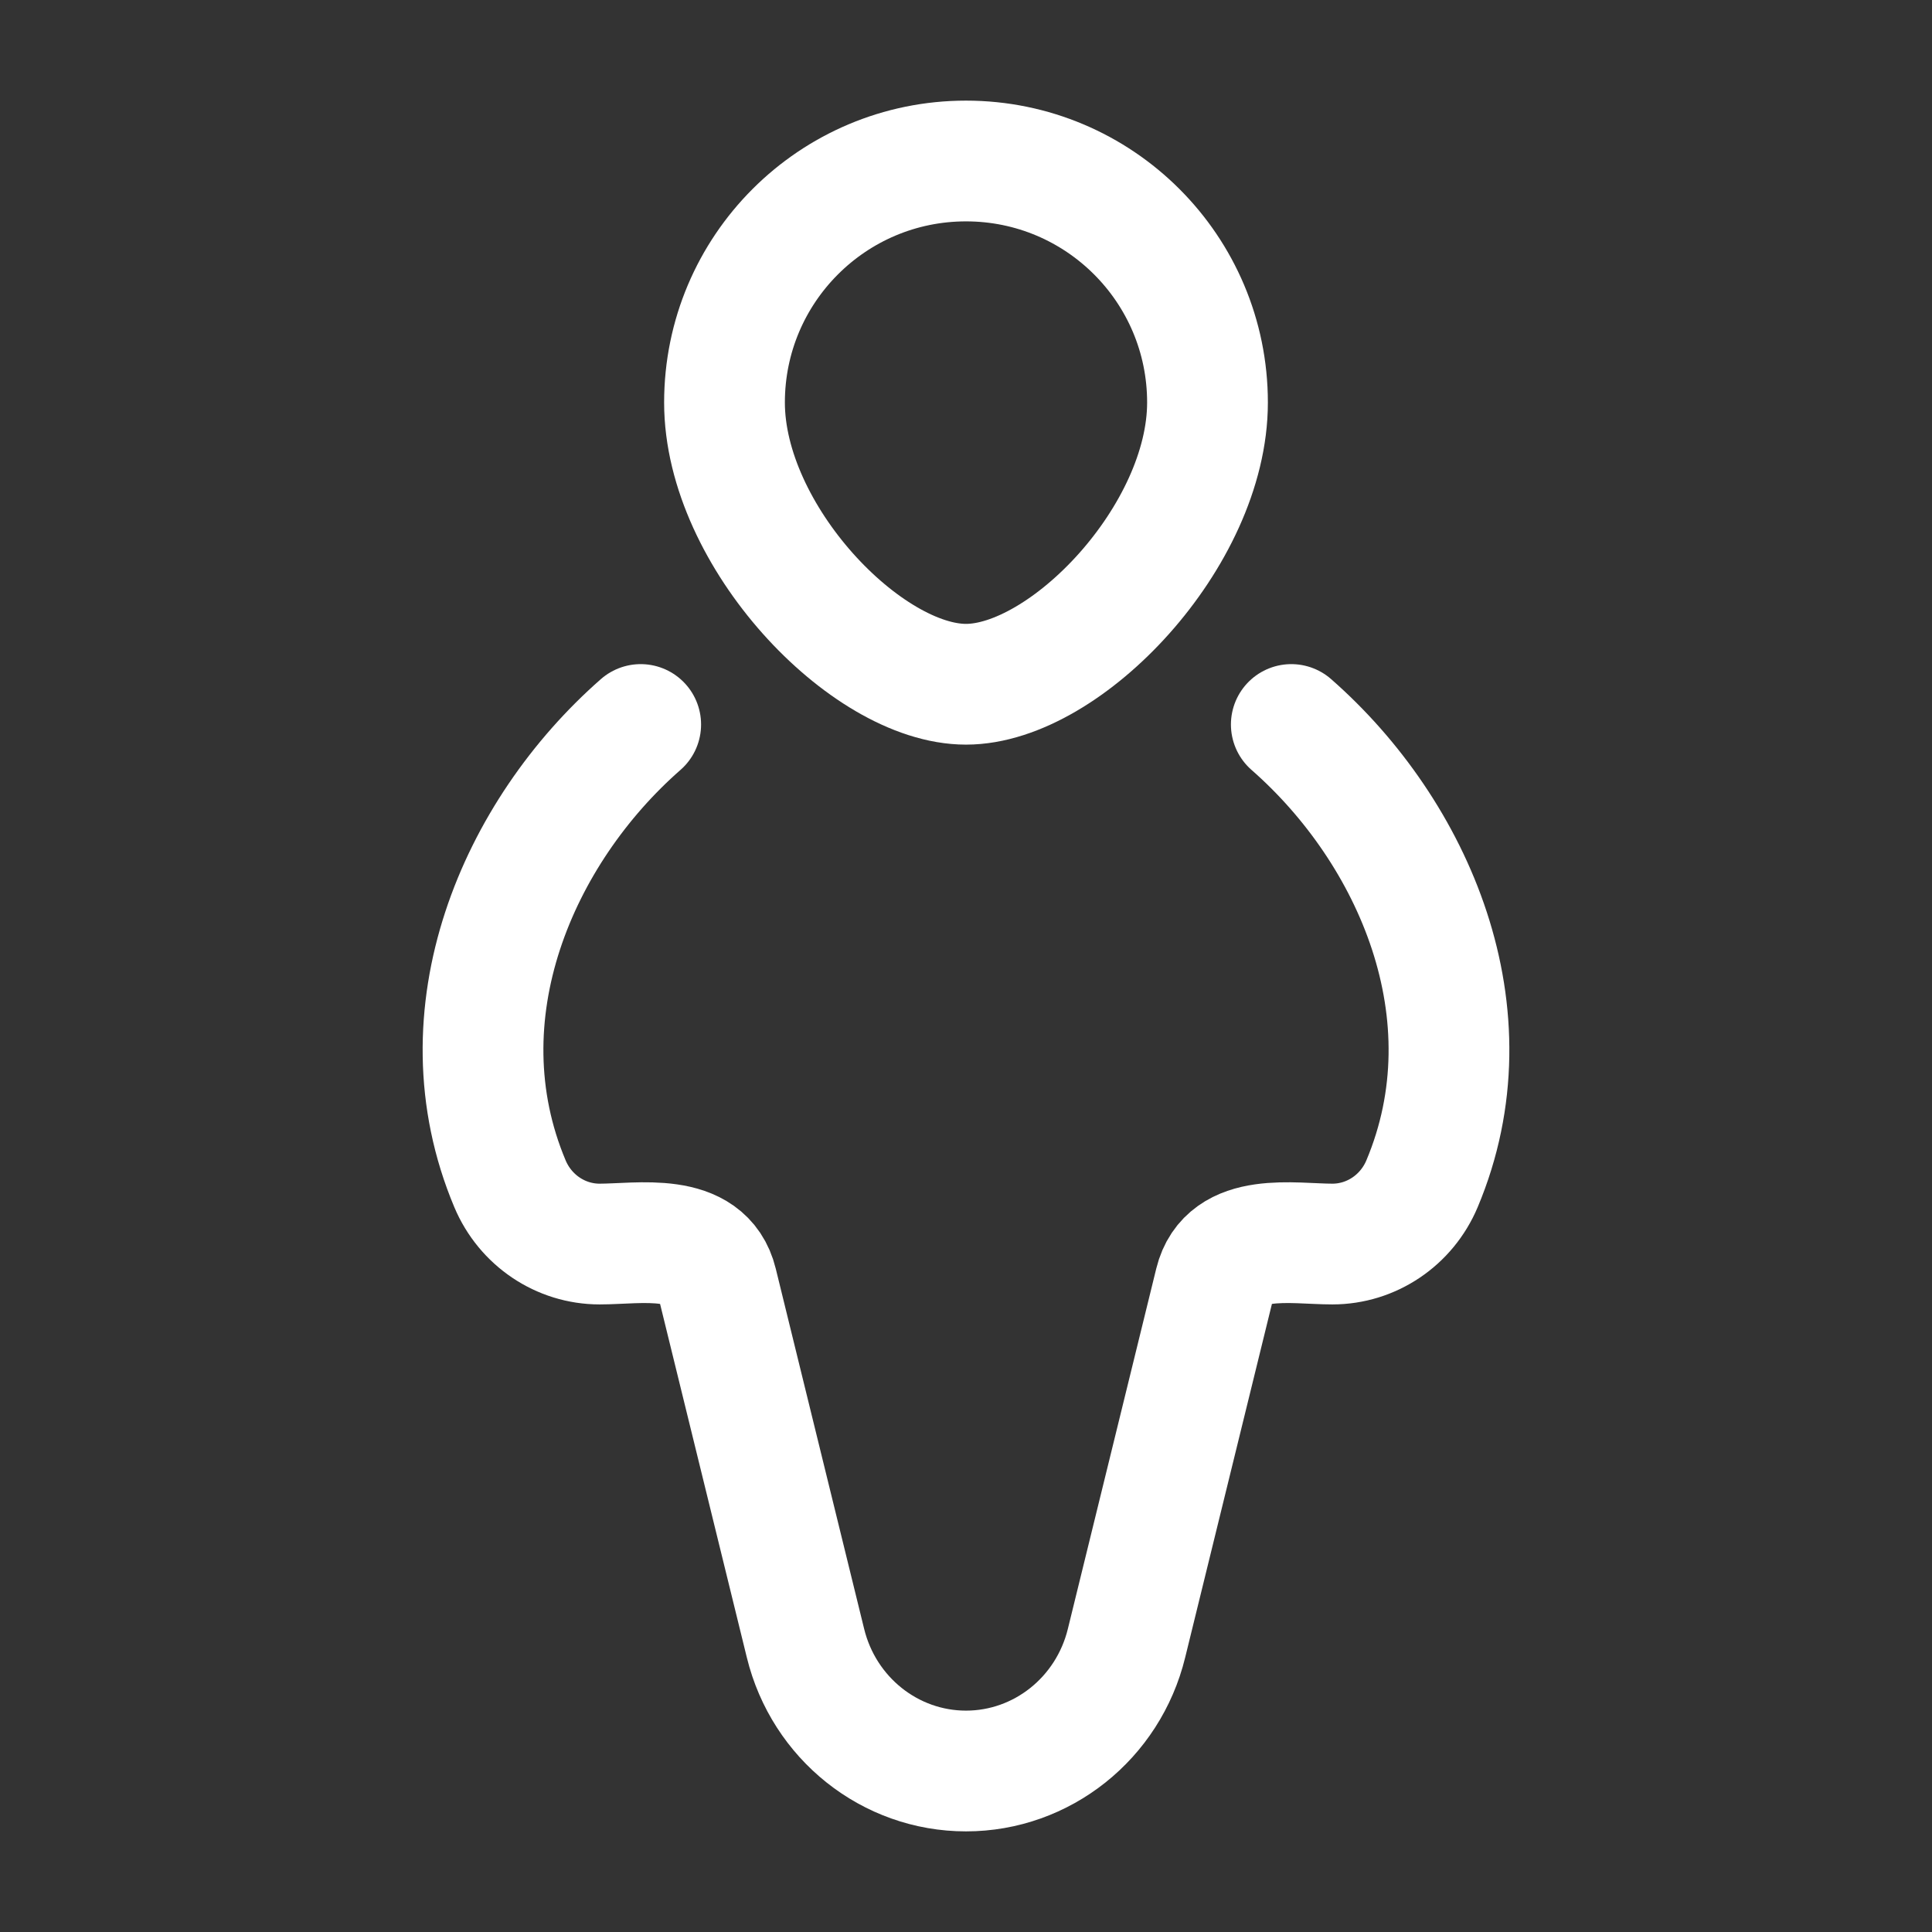 <svg width="24" height="24" viewBox="0 0 24 24" fill="none" xmlns="http://www.w3.org/2000/svg">
<rect x="0" y="0" width="24" height="24" fill="#333333" stroke="none"/>
<path d="M15 5C15 6.657 13.242 8.5 12 8.5C10.758 8.5 9 6.657 9 5C9 3.343 10.343 2 12 2C13.657 2 15 3.343 15 5Z" stroke="#ffffff" stroke-width="1.5"/>
<path d="M16.041 9C17.564 10.335 18.551 12.597 17.665 14.705C17.474 15.159 17.036 15.454 16.551 15.454C16.058 15.454 15.249 15.296 15.092 15.937L13.994 20.412C13.766 21.345 12.943 22 12 22C11.057 22 10.234 21.345 10.006 20.412L8.908 15.937C8.751 15.296 7.941 15.454 7.449 15.454C6.964 15.454 6.526 15.159 6.335 14.705C5.449 12.597 6.436 10.335 7.959 9" stroke="#ffffff" stroke-width="1.5" stroke-linecap="round"/>
</svg>
